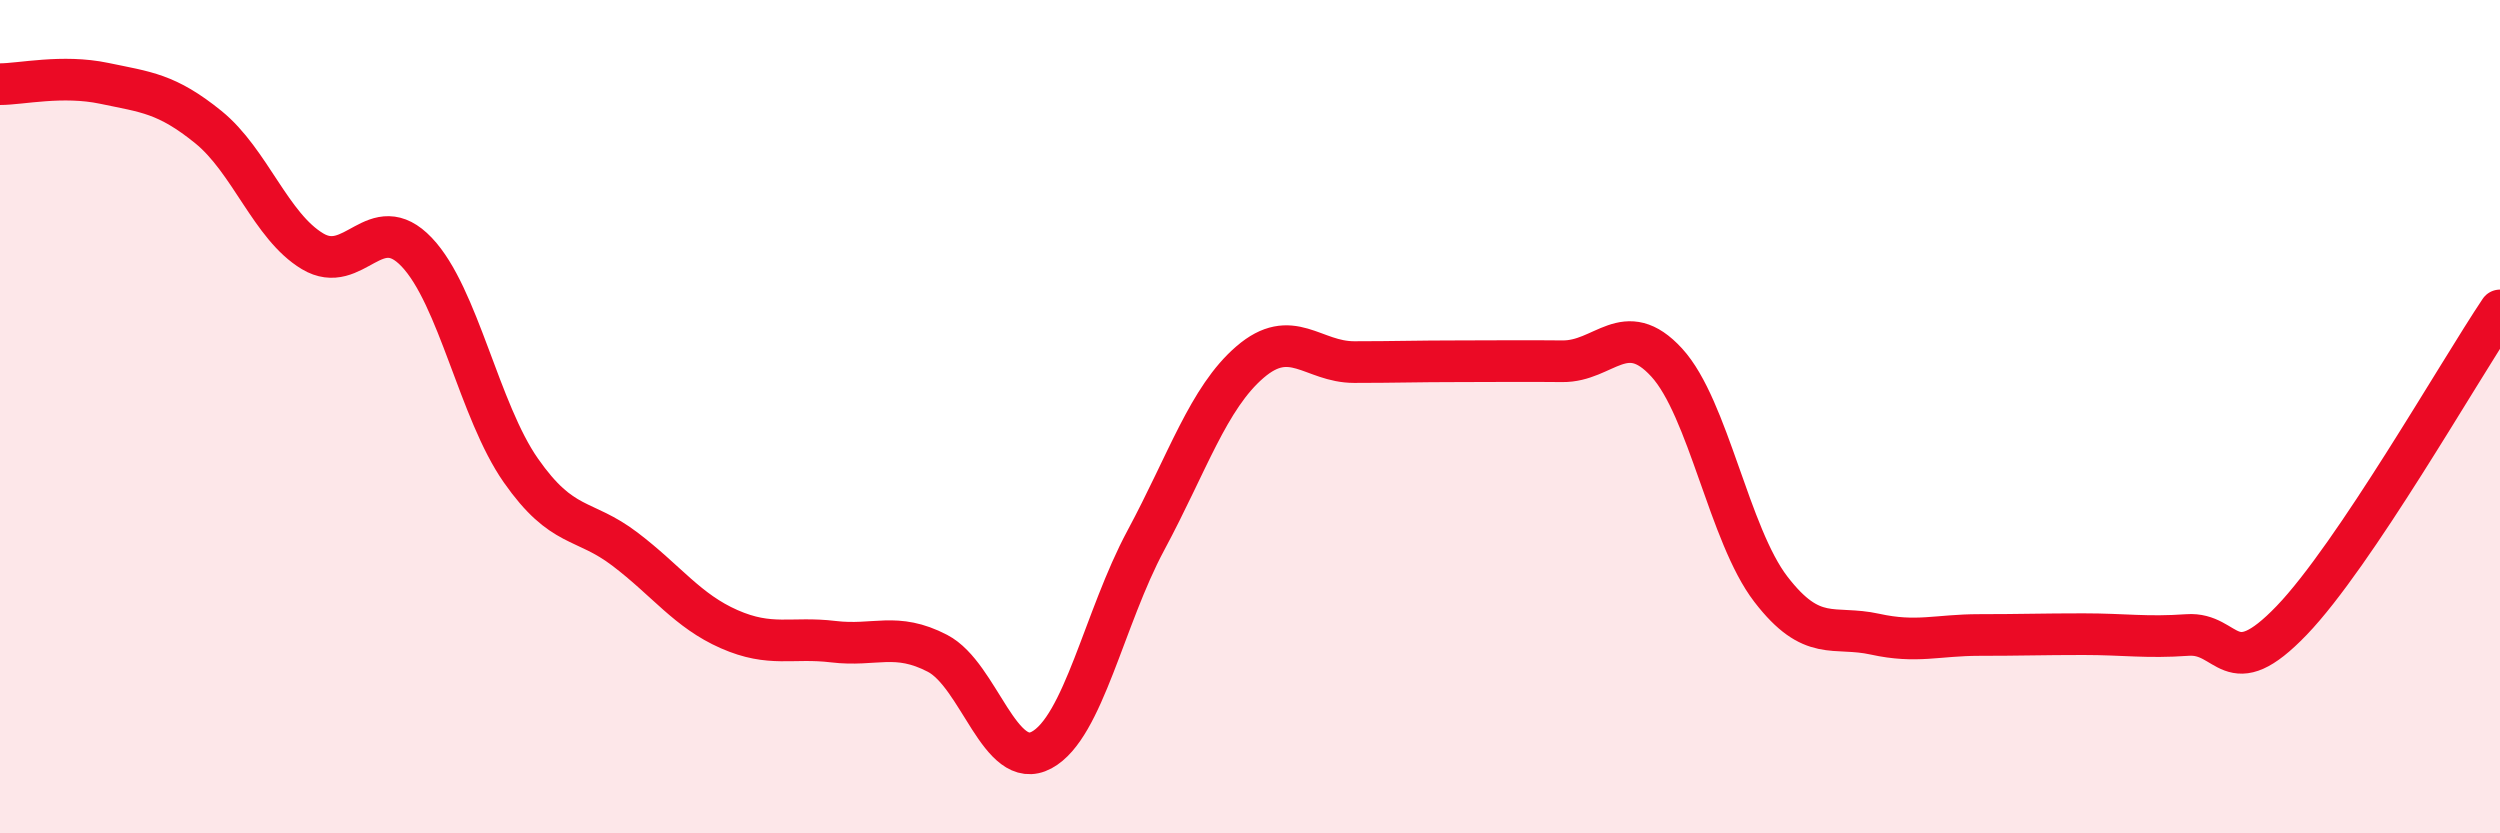 
    <svg width="60" height="20" viewBox="0 0 60 20" xmlns="http://www.w3.org/2000/svg">
      <path
        d="M 0,2.02 C 0.5,2.02 1.5,1.79 2.5,2 C 3.5,2.21 4,2.24 5,3.05 C 6,3.86 6.5,5.43 7.5,6.03 C 8.5,6.63 9,5 10,6.05 C 11,7.1 11.5,9.86 12.5,11.29 C 13.5,12.72 14,12.42 15,13.18 C 16,13.94 16.5,14.66 17.5,15.1 C 18.5,15.54 19,15.28 20,15.4 C 21,15.52 21.5,15.16 22.5,15.68 C 23.5,16.2 24,18.54 25,18 C 26,17.46 26.5,14.83 27.5,12.97 C 28.5,11.11 29,9.55 30,8.69 C 31,7.83 31.5,8.69 32.5,8.69 C 33.5,8.69 34,8.67 35,8.67 C 36,8.67 36.5,8.66 37.5,8.67 C 38.5,8.68 39,7.61 40,8.7 C 41,9.79 41.5,12.84 42.5,14.14 C 43.5,15.44 44,15 45,15.22 C 46,15.44 46.5,15.24 47.5,15.24 C 48.5,15.24 49,15.22 50,15.22 C 51,15.22 51.5,15.31 52.5,15.24 C 53.5,15.17 53.5,16.45 55,14.89 C 56.5,13.33 59,8.94 60,7.45L60 20L0 20Z"
        fill="#EB0A25"
        opacity="0.1"
        stroke-linecap="round"
        stroke-linejoin="round"
      />
      <path
        d="M 0,2.02 C 0.5,2.02 1.5,1.79 2.5,2 C 3.5,2.21 4,2.24 5,3.05 C 6,3.86 6.5,5.43 7.5,6.03 C 8.5,6.63 9,5 10,6.05 C 11,7.1 11.5,9.86 12.5,11.29 C 13.5,12.72 14,12.42 15,13.18 C 16,13.94 16.5,14.66 17.5,15.1 C 18.5,15.54 19,15.28 20,15.4 C 21,15.52 21.5,15.16 22.5,15.68 C 23.5,16.2 24,18.54 25,18 C 26,17.46 26.5,14.83 27.5,12.97 C 28.5,11.11 29,9.55 30,8.69 C 31,7.83 31.5,8.69 32.5,8.69 C 33.5,8.69 34,8.67 35,8.67 C 36,8.67 36.5,8.66 37.5,8.67 C 38.5,8.68 39,7.61 40,8.7 C 41,9.79 41.5,12.84 42.5,14.14 C 43.5,15.44 44,15 45,15.22 C 46,15.44 46.5,15.24 47.5,15.24 C 48.5,15.24 49,15.22 50,15.22 C 51,15.22 51.5,15.31 52.5,15.24 C 53.5,15.17 53.5,16.45 55,14.89 C 56.5,13.33 59,8.94 60,7.45"
        stroke="#EB0A25"
        stroke-width="1"
        fill="none"
        stroke-linecap="round"
        stroke-linejoin="round"
      />
    </svg>
  